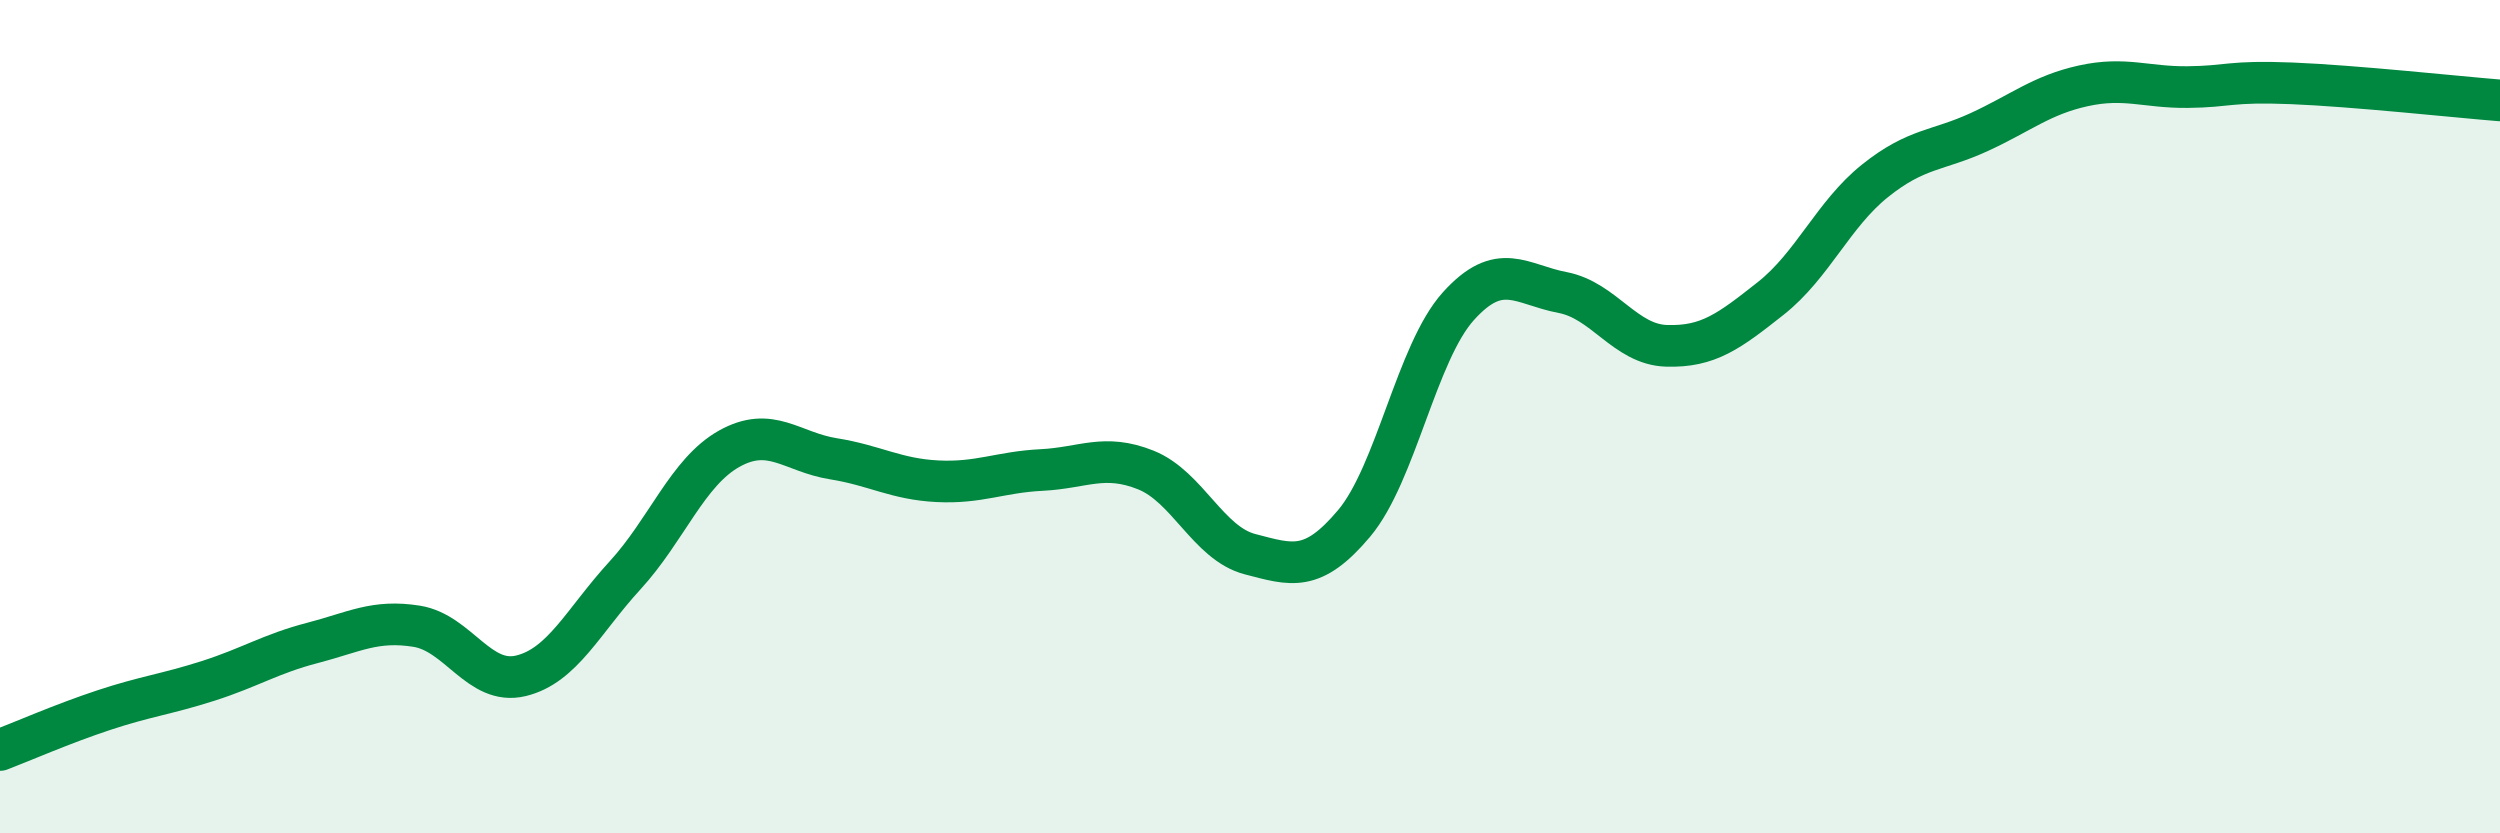 
    <svg width="60" height="20" viewBox="0 0 60 20" xmlns="http://www.w3.org/2000/svg">
      <path
        d="M 0,18 C 0.5,17.81 1.5,17.37 2.5,17.04 C 3.5,16.71 4,16.66 5,16.34 C 6,16.02 6.5,15.69 7.5,15.43 C 8.5,15.17 9,14.87 10,15.03 C 11,15.19 11.5,16.46 12.5,16.22 C 13.5,15.98 14,14.9 15,13.81 C 16,12.72 16.5,11.33 17.5,10.77 C 18.5,10.21 19,10.85 20,11.01 C 21,11.17 21.5,11.5 22.5,11.55 C 23.5,11.6 24,11.33 25,11.28 C 26,11.23 26.5,10.88 27.5,11.28 C 28.5,11.68 29,13.04 30,13.3 C 31,13.56 31.5,13.75 32.5,12.56 C 33.5,11.37 34,8.46 35,7.35 C 36,6.24 36.5,6.83 37.5,7.02 C 38.5,7.21 39,8.27 40,8.3 C 41,8.33 41.5,7.95 42.5,7.16 C 43.5,6.37 44,5.14 45,4.34 C 46,3.54 46.5,3.63 47.5,3.17 C 48.5,2.71 49,2.28 50,2.06 C 51,1.84 51.5,2.1 52.5,2.09 C 53.5,2.08 53.5,1.94 55,2 C 56.5,2.06 59,2.33 60,2.41L60 20L0 20Z"
        fill="#008740"
        opacity="0.1"
        stroke-linecap="round"
        stroke-linejoin="round"
      />
      <path
        d="M 0,18 C 0.5,17.81 1.5,17.37 2.5,17.04 C 3.5,16.71 4,16.66 5,16.34 C 6,16.02 6.5,15.69 7.5,15.43 C 8.5,15.17 9,14.87 10,15.03 C 11,15.19 11.5,16.46 12.5,16.22 C 13.5,15.98 14,14.9 15,13.81 C 16,12.72 16.5,11.33 17.5,10.77 C 18.5,10.21 19,10.85 20,11.01 C 21,11.17 21.5,11.5 22.5,11.55 C 23.5,11.6 24,11.33 25,11.28 C 26,11.23 26.5,10.88 27.5,11.28 C 28.5,11.68 29,13.04 30,13.3 C 31,13.56 31.5,13.75 32.5,12.56 C 33.5,11.37 34,8.46 35,7.35 C 36,6.24 36.5,6.83 37.5,7.02 C 38.5,7.21 39,8.27 40,8.3 C 41,8.33 41.5,7.95 42.5,7.16 C 43.5,6.37 44,5.14 45,4.34 C 46,3.54 46.5,3.63 47.5,3.17 C 48.5,2.71 49,2.28 50,2.06 C 51,1.84 51.5,2.1 52.5,2.09 C 53.5,2.08 53.5,1.94 55,2 C 56.5,2.06 59,2.33 60,2.41"
        stroke="#008740"
        stroke-width="1"
        fill="none"
        stroke-linecap="round"
        stroke-linejoin="round"
      />
    </svg>
  